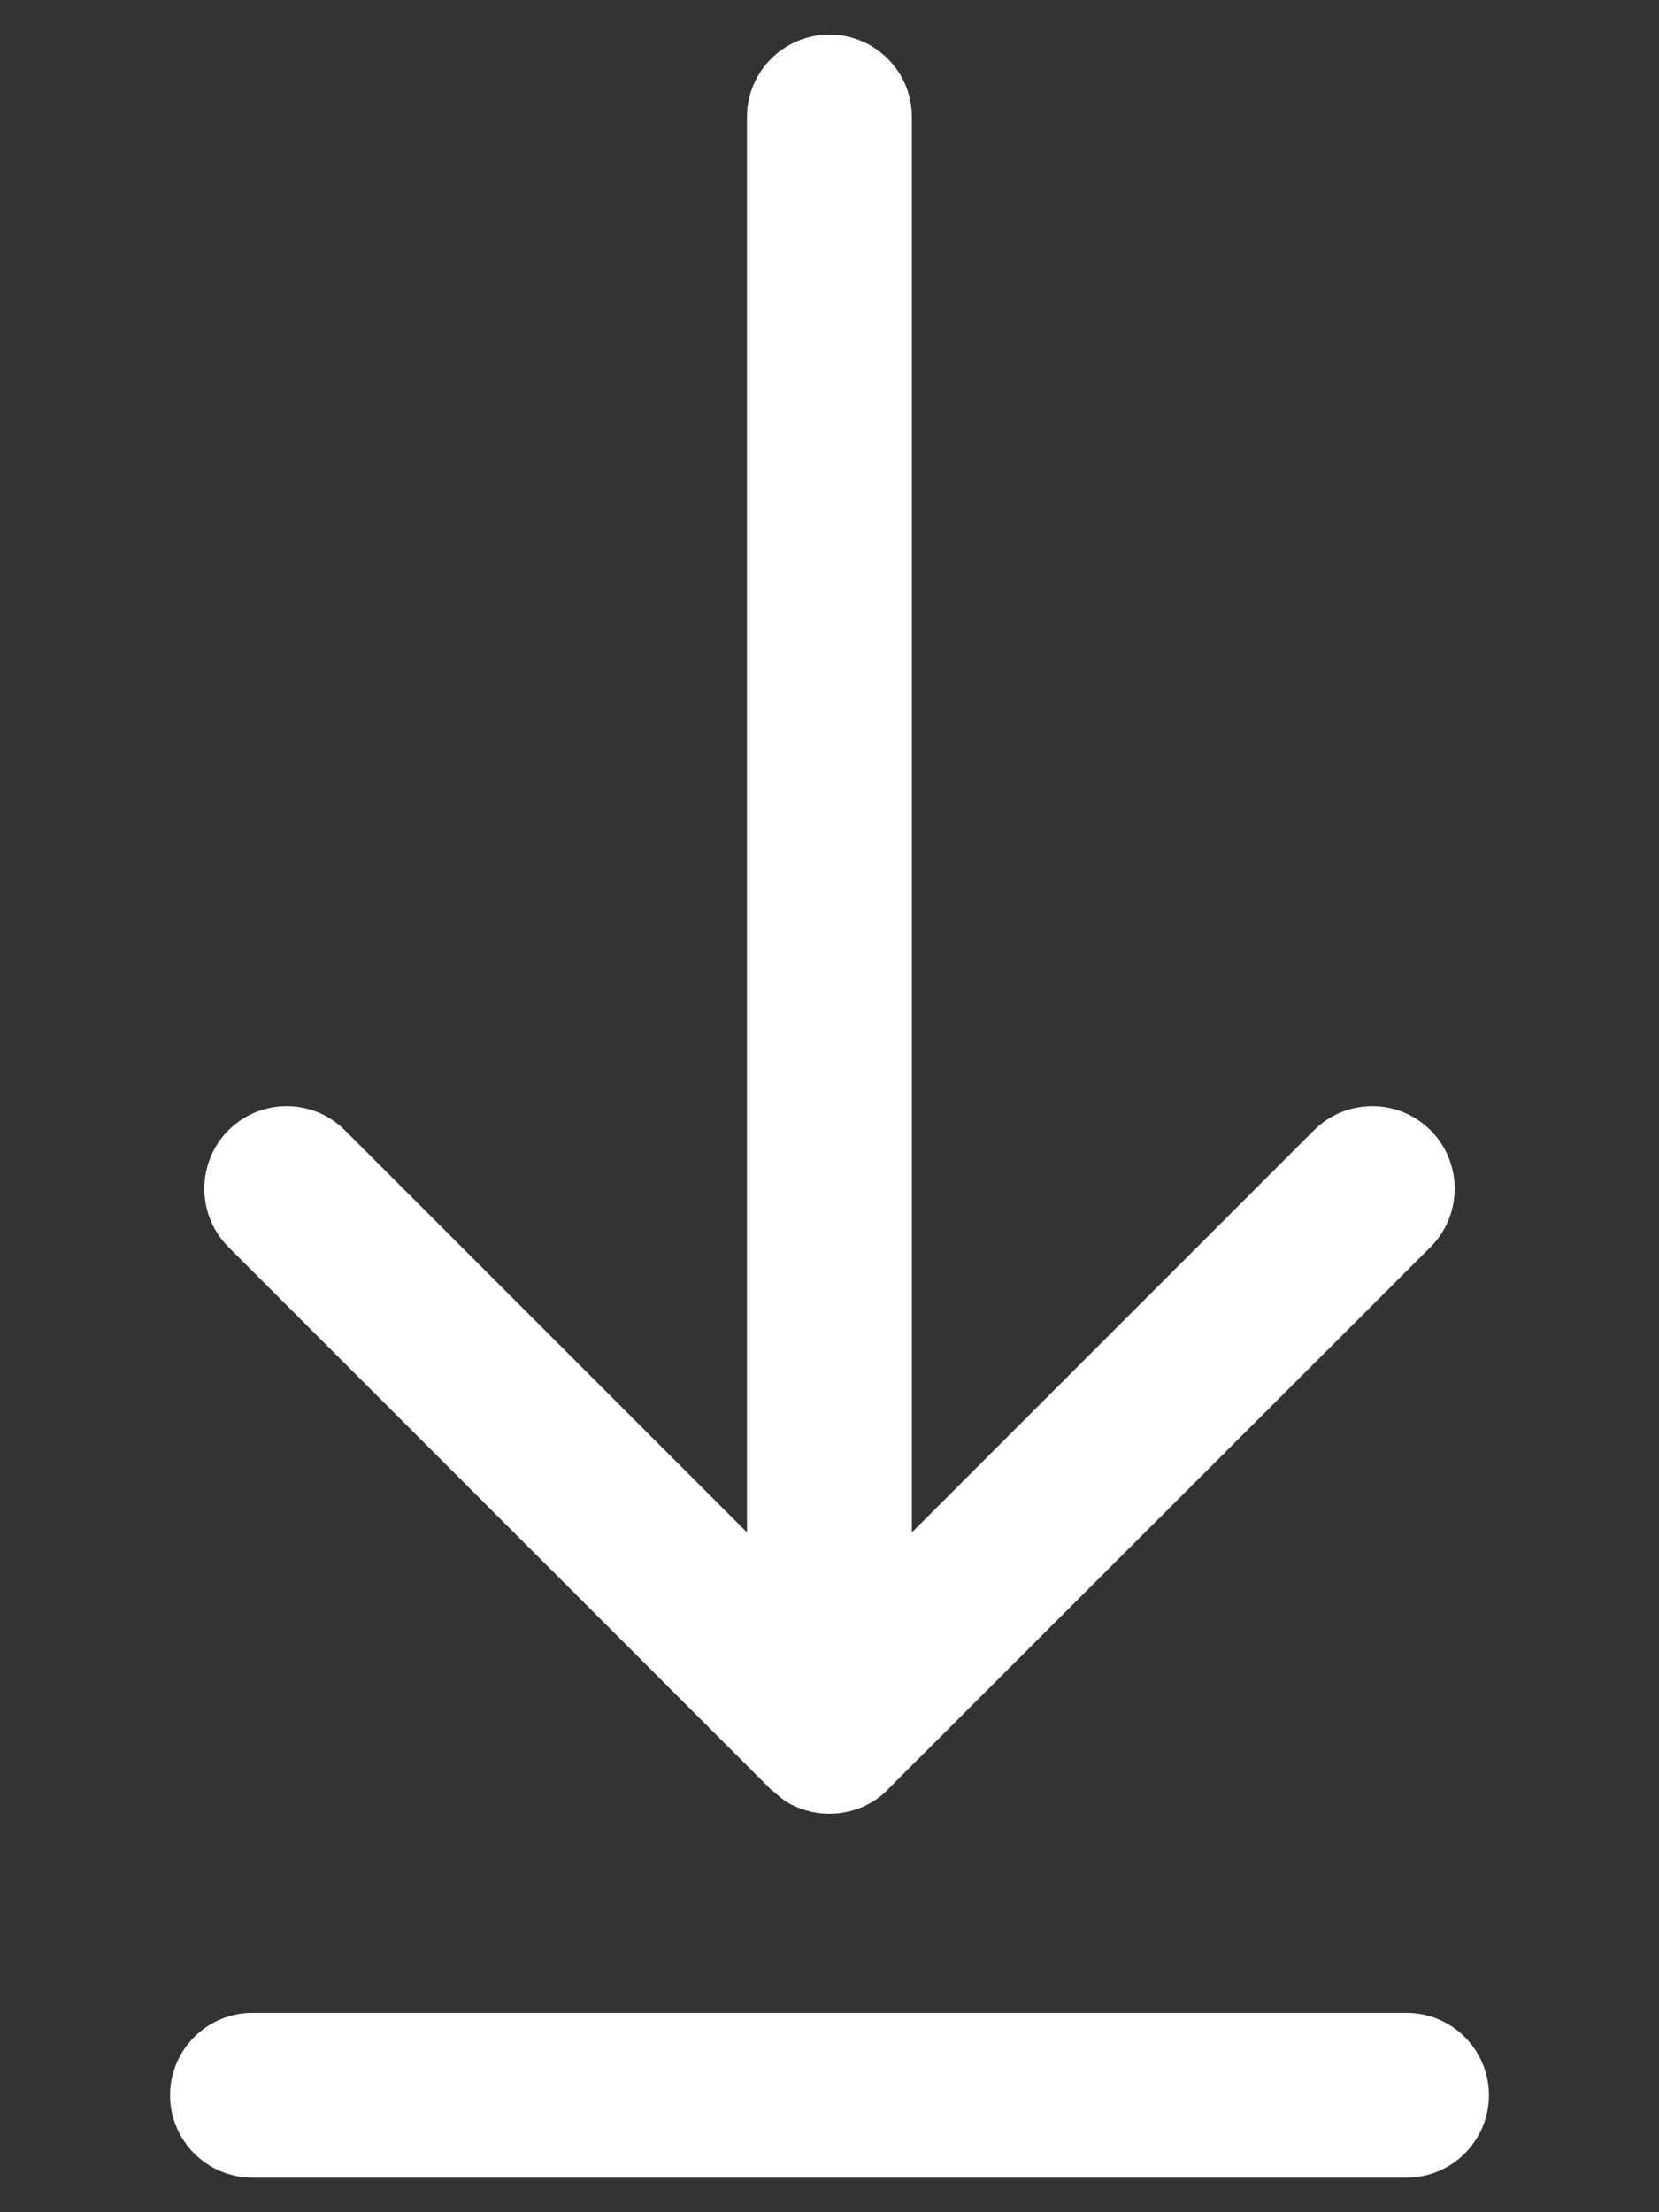 <svg width="12" height="16" viewBox="0 0 12 16" fill="none" xmlns="http://www.w3.org/2000/svg">
<rect x="0" y="0" width="12" height="16" fill="#333333" stroke="none"/>
<path d="M10.173 14.558C10.502 14.558 10.769 14.824 10.77 15.153C10.77 15.483 10.502 15.75 10.173 15.75H1.827C1.498 15.75 1.23 15.483 1.23 15.153C1.231 14.824 1.498 14.558 1.827 14.558H10.173ZM6 0.25C6.329 0.25 6.596 0.517 6.596 0.846V11.083L9.504 8.175C9.737 7.942 10.115 7.942 10.348 8.175C10.58 8.408 10.58 8.786 10.348 9.019L6.426 12.938C6.424 12.94 6.424 12.943 6.422 12.944C6.305 13.061 6.152 13.118 5.999 13.118C5.885 13.118 5.771 13.086 5.672 13.021L5.578 12.944L1.652 9.019C1.42 8.786 1.42 8.408 1.652 8.175C1.885 7.942 2.262 7.942 2.495 8.175L5.403 11.083V0.846C5.403 0.517 5.671 0.25 6 0.25Z" fill="white"/>
</svg>

